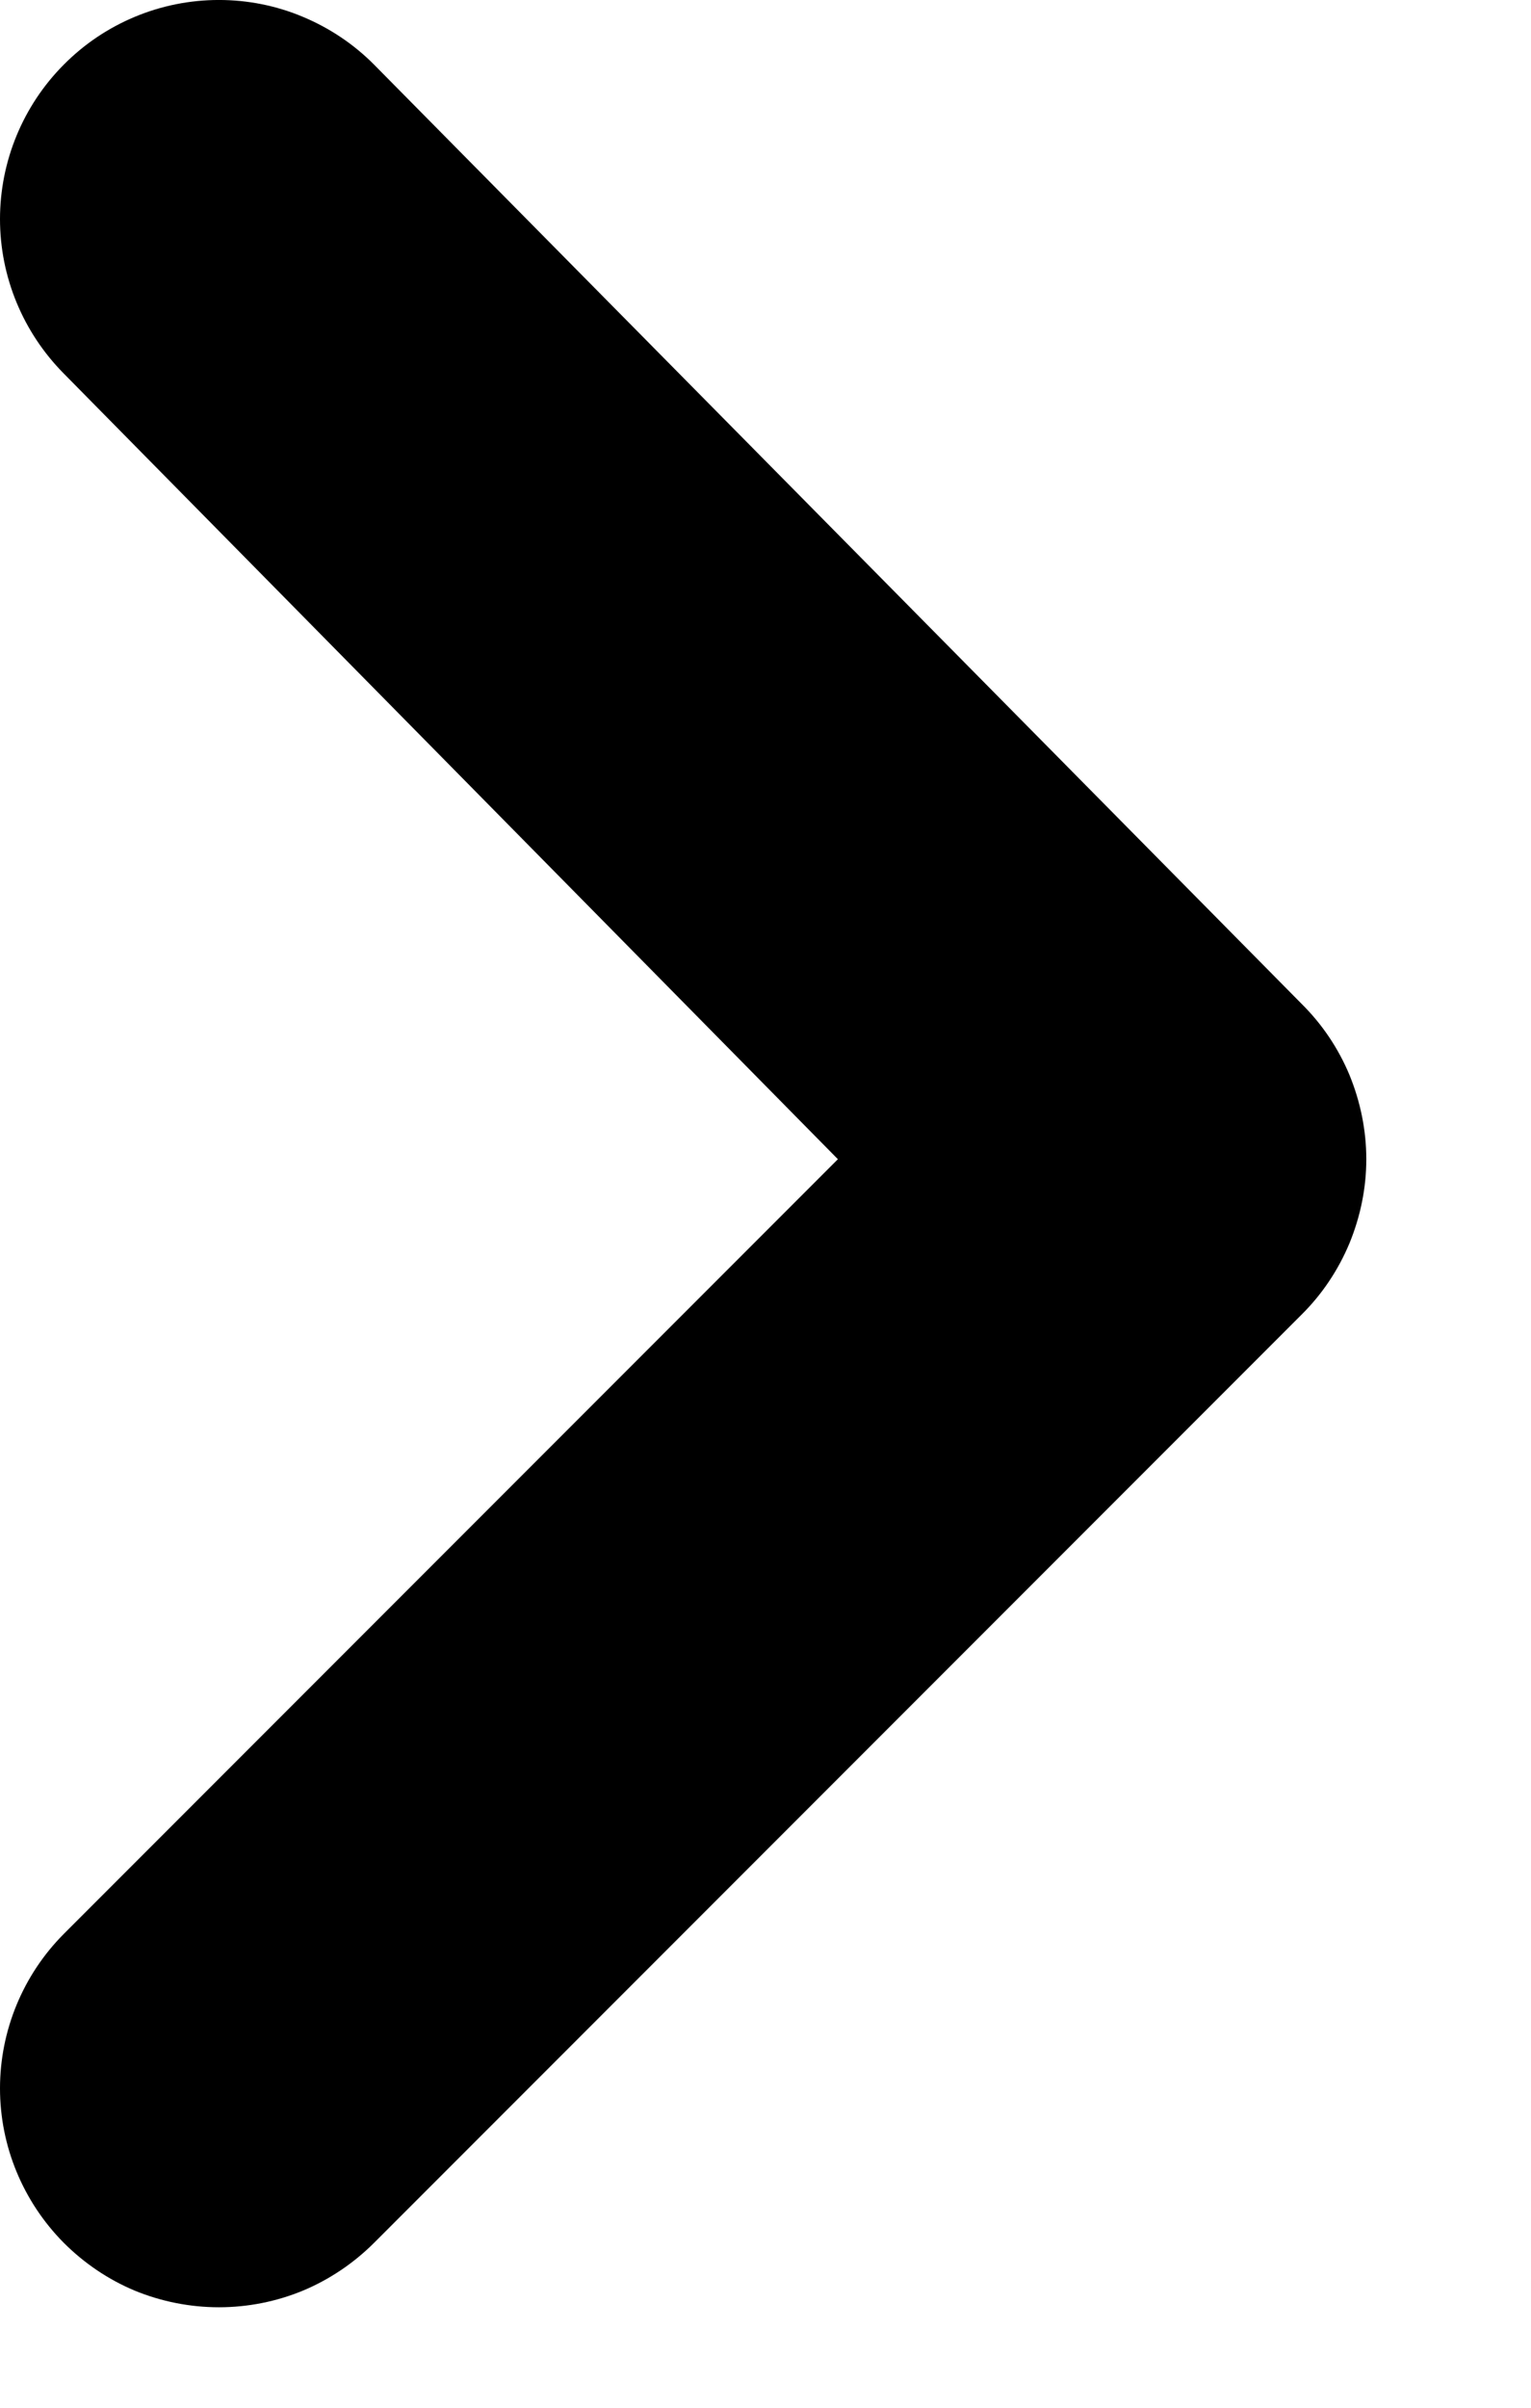 <svg width="7" height="11" viewBox="0 0 7 11" fill="none" xmlns="http://www.w3.org/2000/svg">
  <path d="M0.291 0.296C0.105 0.483 -4.28589e-07 0.737 -4.17042e-07 1.001C-4.05494e-07 1.265 0.105 1.518 0.291 1.706L3.831 5.296L0.291 8.836C0.105 9.023 -5.52942e-08 9.277 -4.37463e-08 9.541C-3.21984e-08 9.805 0.105 10.058 0.291 10.246C0.384 10.339 0.494 10.414 0.616 10.465C0.738 10.515 0.869 10.541 1.001 10.541C1.133 10.541 1.264 10.515 1.385 10.465C1.507 10.414 1.618 10.339 1.711 10.246L5.951 6.006C6.045 5.913 6.119 5.802 6.17 5.68C6.22 5.558 6.247 5.428 6.247 5.296C6.247 5.164 6.22 5.033 6.17 4.911C6.119 4.789 6.045 4.679 5.951 4.586L1.711 0.296C1.618 0.202 1.507 0.128 1.385 0.077C1.264 0.026 1.133 -9.35096e-05 1.001 -9.35038e-05C0.869 -9.34981e-05 0.738 0.026 0.616 0.077C0.494 0.128 0.384 0.202 0.291 0.296Z" fill="black"/>
</svg>

